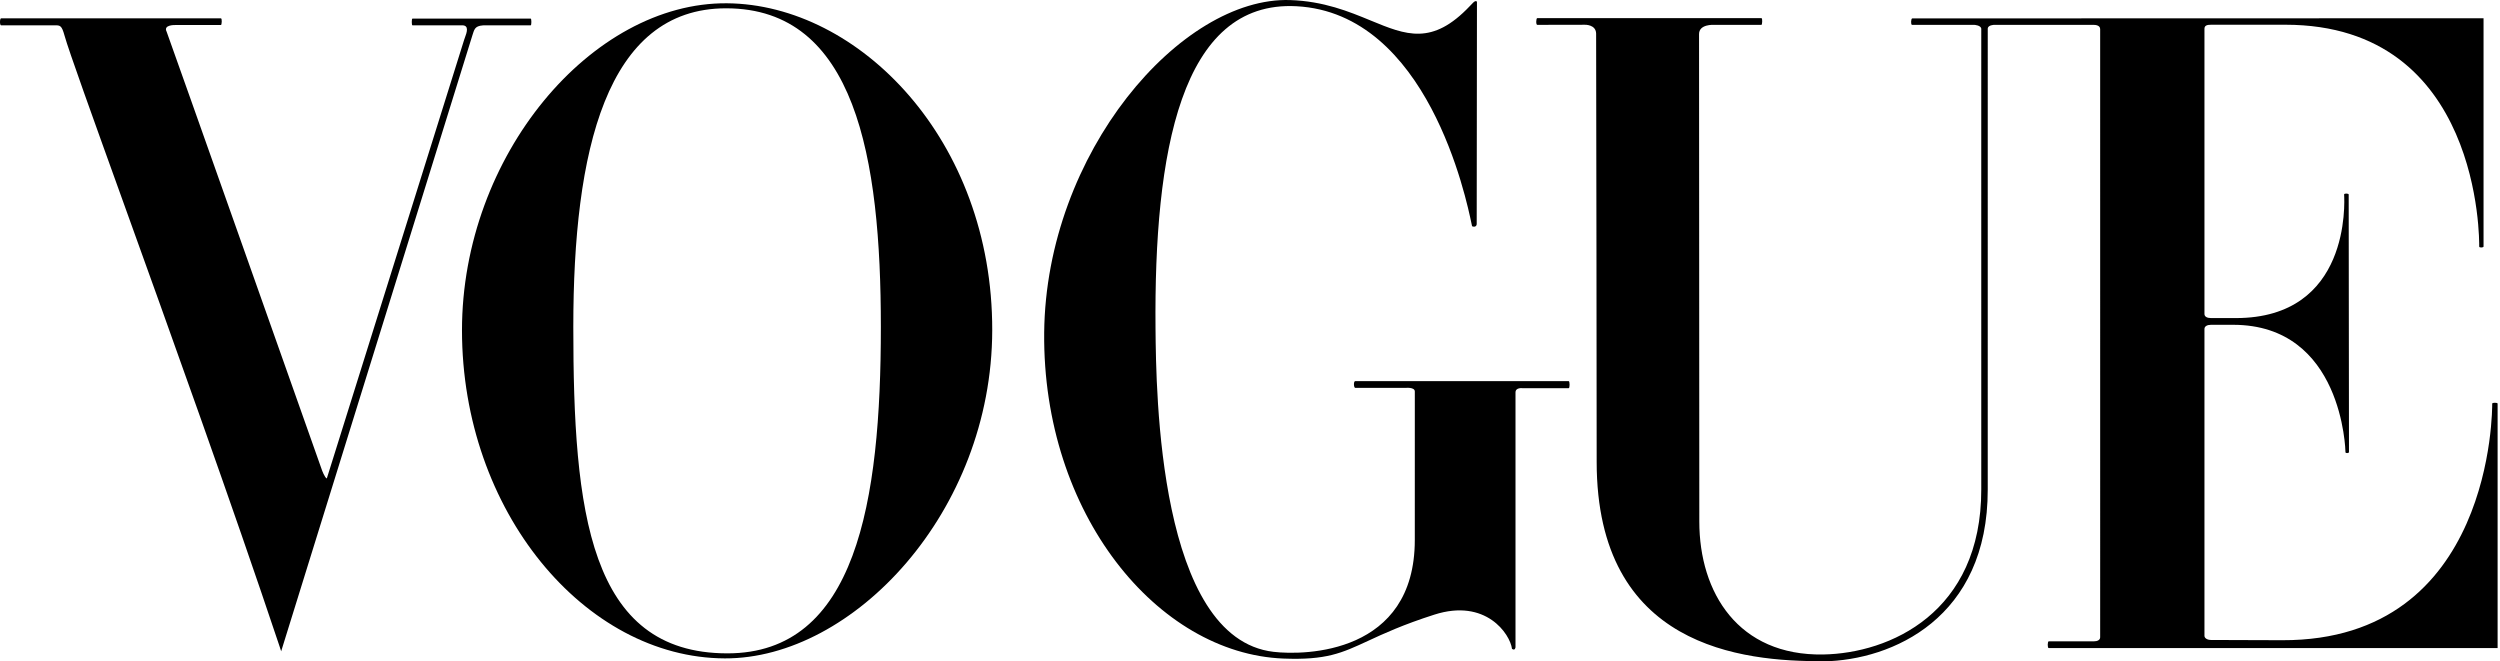 <svg xmlns="http://www.w3.org/2000/svg" fill="none" viewBox="0 0 189 50" height="50" width="189">
<path fill="black" d="M75.013 24.969C74.989 38.706 64.494 49.81 54.795 49.774C44.195 49.735 34.926 38.621 34.926 24.969C34.926 11.768 44.736 0.161 54.96 0.248C64.952 0.332 75.04 10.581 75.013 24.969ZM54.896 0.628C45.804 0.625 43.342 11.46 43.342 24.714C43.342 38.648 44.511 49.383 54.978 49.394C64.726 49.404 66.593 37.968 66.593 24.714C66.593 11.911 64.673 0.632 54.896 0.628Z" clip-rule="evenodd" fill-rule="evenodd"></path>
<path fill="black" d="M106.262 29.325H102.467C102.326 29.325 102.326 28.816 102.446 28.816H118.595C118.682 28.816 118.682 29.346 118.595 29.346H115.085C115.085 29.346 114.572 29.283 114.572 29.665V48.927C114.572 48.927 114.551 49.223 114.307 49.054C114.163 47.929 112.329 45.219 108.438 46.466C106.071 47.224 104.599 47.906 103.419 48.453C101.426 49.376 100.265 49.914 97.025 49.787C87.51 49.413 78.809 38.851 78.94 25.151C79.073 11.533 89.303 -0.269 97.538 0.005C100.076 0.09 101.983 0.875 103.623 1.551C106.303 2.656 108.273 3.468 111.126 0.453C111.145 0.433 111.163 0.415 111.18 0.397C111.256 0.317 111.323 0.247 111.382 0.189C111.588 -0.007 111.658 0.135 111.658 0.135L111.639 16.936C111.639 16.936 111.635 17.233 111.289 17.106C111.282 17.075 111.269 17.015 111.251 16.927C110.863 15.062 107.939 0.992 98.008 0.471C89.253 0.011 87.239 11.557 87.357 24.812C87.401 29.689 87.583 48.261 96.285 49.279C98.637 49.555 106.959 49.456 106.959 40.823L106.96 29.601C106.968 29.248 106.262 29.325 106.262 29.325Z"></path>
<path fill="black" d="M187.756 18.64V1.38L144.567 1.392C144.464 1.392 144.446 1.879 144.547 1.879H149.254C149.254 1.879 149.763 1.905 149.784 2.175C149.784 2.939 149.784 5.028 149.783 7.829C149.783 17.759 149.781 36.625 149.784 36.983C149.803 46.339 142.845 49.391 137.838 49.479C131.42 49.59 128.468 44.817 128.468 39.43C128.468 38.798 128.463 29.294 128.458 20.093C128.453 11.461 128.448 3.097 128.448 2.576C128.448 1.811 129.559 1.879 129.559 1.879L133.165 1.879C133.226 1.879 133.256 1.371 133.165 1.371H116.216C116.125 1.371 116.105 1.879 116.216 1.879L119.811 1.872C119.811 1.872 120.647 1.838 120.667 2.533C120.68 2.976 120.708 34.913 120.708 34.913C120.708 48.948 131.714 50.015 137.838 49.984L137.848 50C143.055 49.909 150.291 46.735 150.273 37V36.983C150.27 33.052 150.273 5.445 150.274 2.175C150.274 1.883 150.766 1.879 150.766 1.879L158.274 1.88C158.396 1.88 158.767 1.899 158.772 2.195C158.776 2.469 158.774 28.511 158.773 41.41C158.773 44.834 158.772 47.332 158.772 48.176C158.772 48.379 158.577 48.487 158.274 48.487H154.882C154.79 48.487 154.78 48.995 154.882 48.995H188.819V30.512C188.819 30.427 188.411 30.427 188.411 30.512L188.411 30.515C188.413 30.807 188.532 48.441 172.544 48.4C172.144 48.398 171.278 48.396 170.331 48.393C169.156 48.389 167.855 48.385 167.161 48.382C166.848 48.382 166.657 48.232 166.657 48.069V24.869C166.657 24.665 166.865 24.555 167.152 24.555H168.822C177.112 24.555 177.317 34.077 177.317 34.183C177.317 34.288 177.583 34.266 177.583 34.183L177.561 14.704C177.561 14.62 177.215 14.599 177.215 14.704C177.215 14.707 177.216 14.715 177.216 14.728C177.245 15.258 177.714 24.047 169.027 24.047H167.152C166.855 24.047 166.657 23.938 166.657 23.736V2.177C166.657 1.927 166.847 1.87 167.161 1.87H172.773C187.606 1.87 187.432 18.248 187.428 18.634L187.428 18.64C187.428 18.745 187.756 18.724 187.756 18.64Z"></path>
<path fill="black" d="M16.703 1.386H0.083C-0.02 1.386 -0.036 1.913 0.083 1.913C0.099 1.913 0.182 1.913 0.315 1.914C1.151 1.914 3.943 1.914 4.084 1.913C4.098 1.913 4.111 1.913 4.125 1.913C4.551 1.911 4.663 1.91 4.88 2.695C5.186 3.8 6.95 8.699 9.344 15.348C12.792 24.924 17.547 38.13 21.133 48.859C21.192 49.037 21.256 49.239 21.256 49.239C21.256 49.239 35.629 2.92 35.712 2.673C35.726 2.632 35.738 2.592 35.751 2.553C35.883 2.138 35.959 1.895 36.794 1.913H40.122C40.188 1.913 40.188 1.407 40.122 1.407H31.179C31.114 1.407 31.114 1.913 31.179 1.913H34.936C35.49 1.913 35.285 2.469 35.152 2.831C35.132 2.886 35.113 2.936 35.099 2.979C35.089 3.011 24.706 36.173 24.706 36.173C24.544 36.108 24.339 35.539 24.339 35.539C24.339 35.539 12.657 2.511 12.598 2.398C12.314 1.851 13.272 1.892 13.272 1.892H16.703C16.769 1.892 16.799 1.386 16.703 1.386Z"></path>
</svg>
